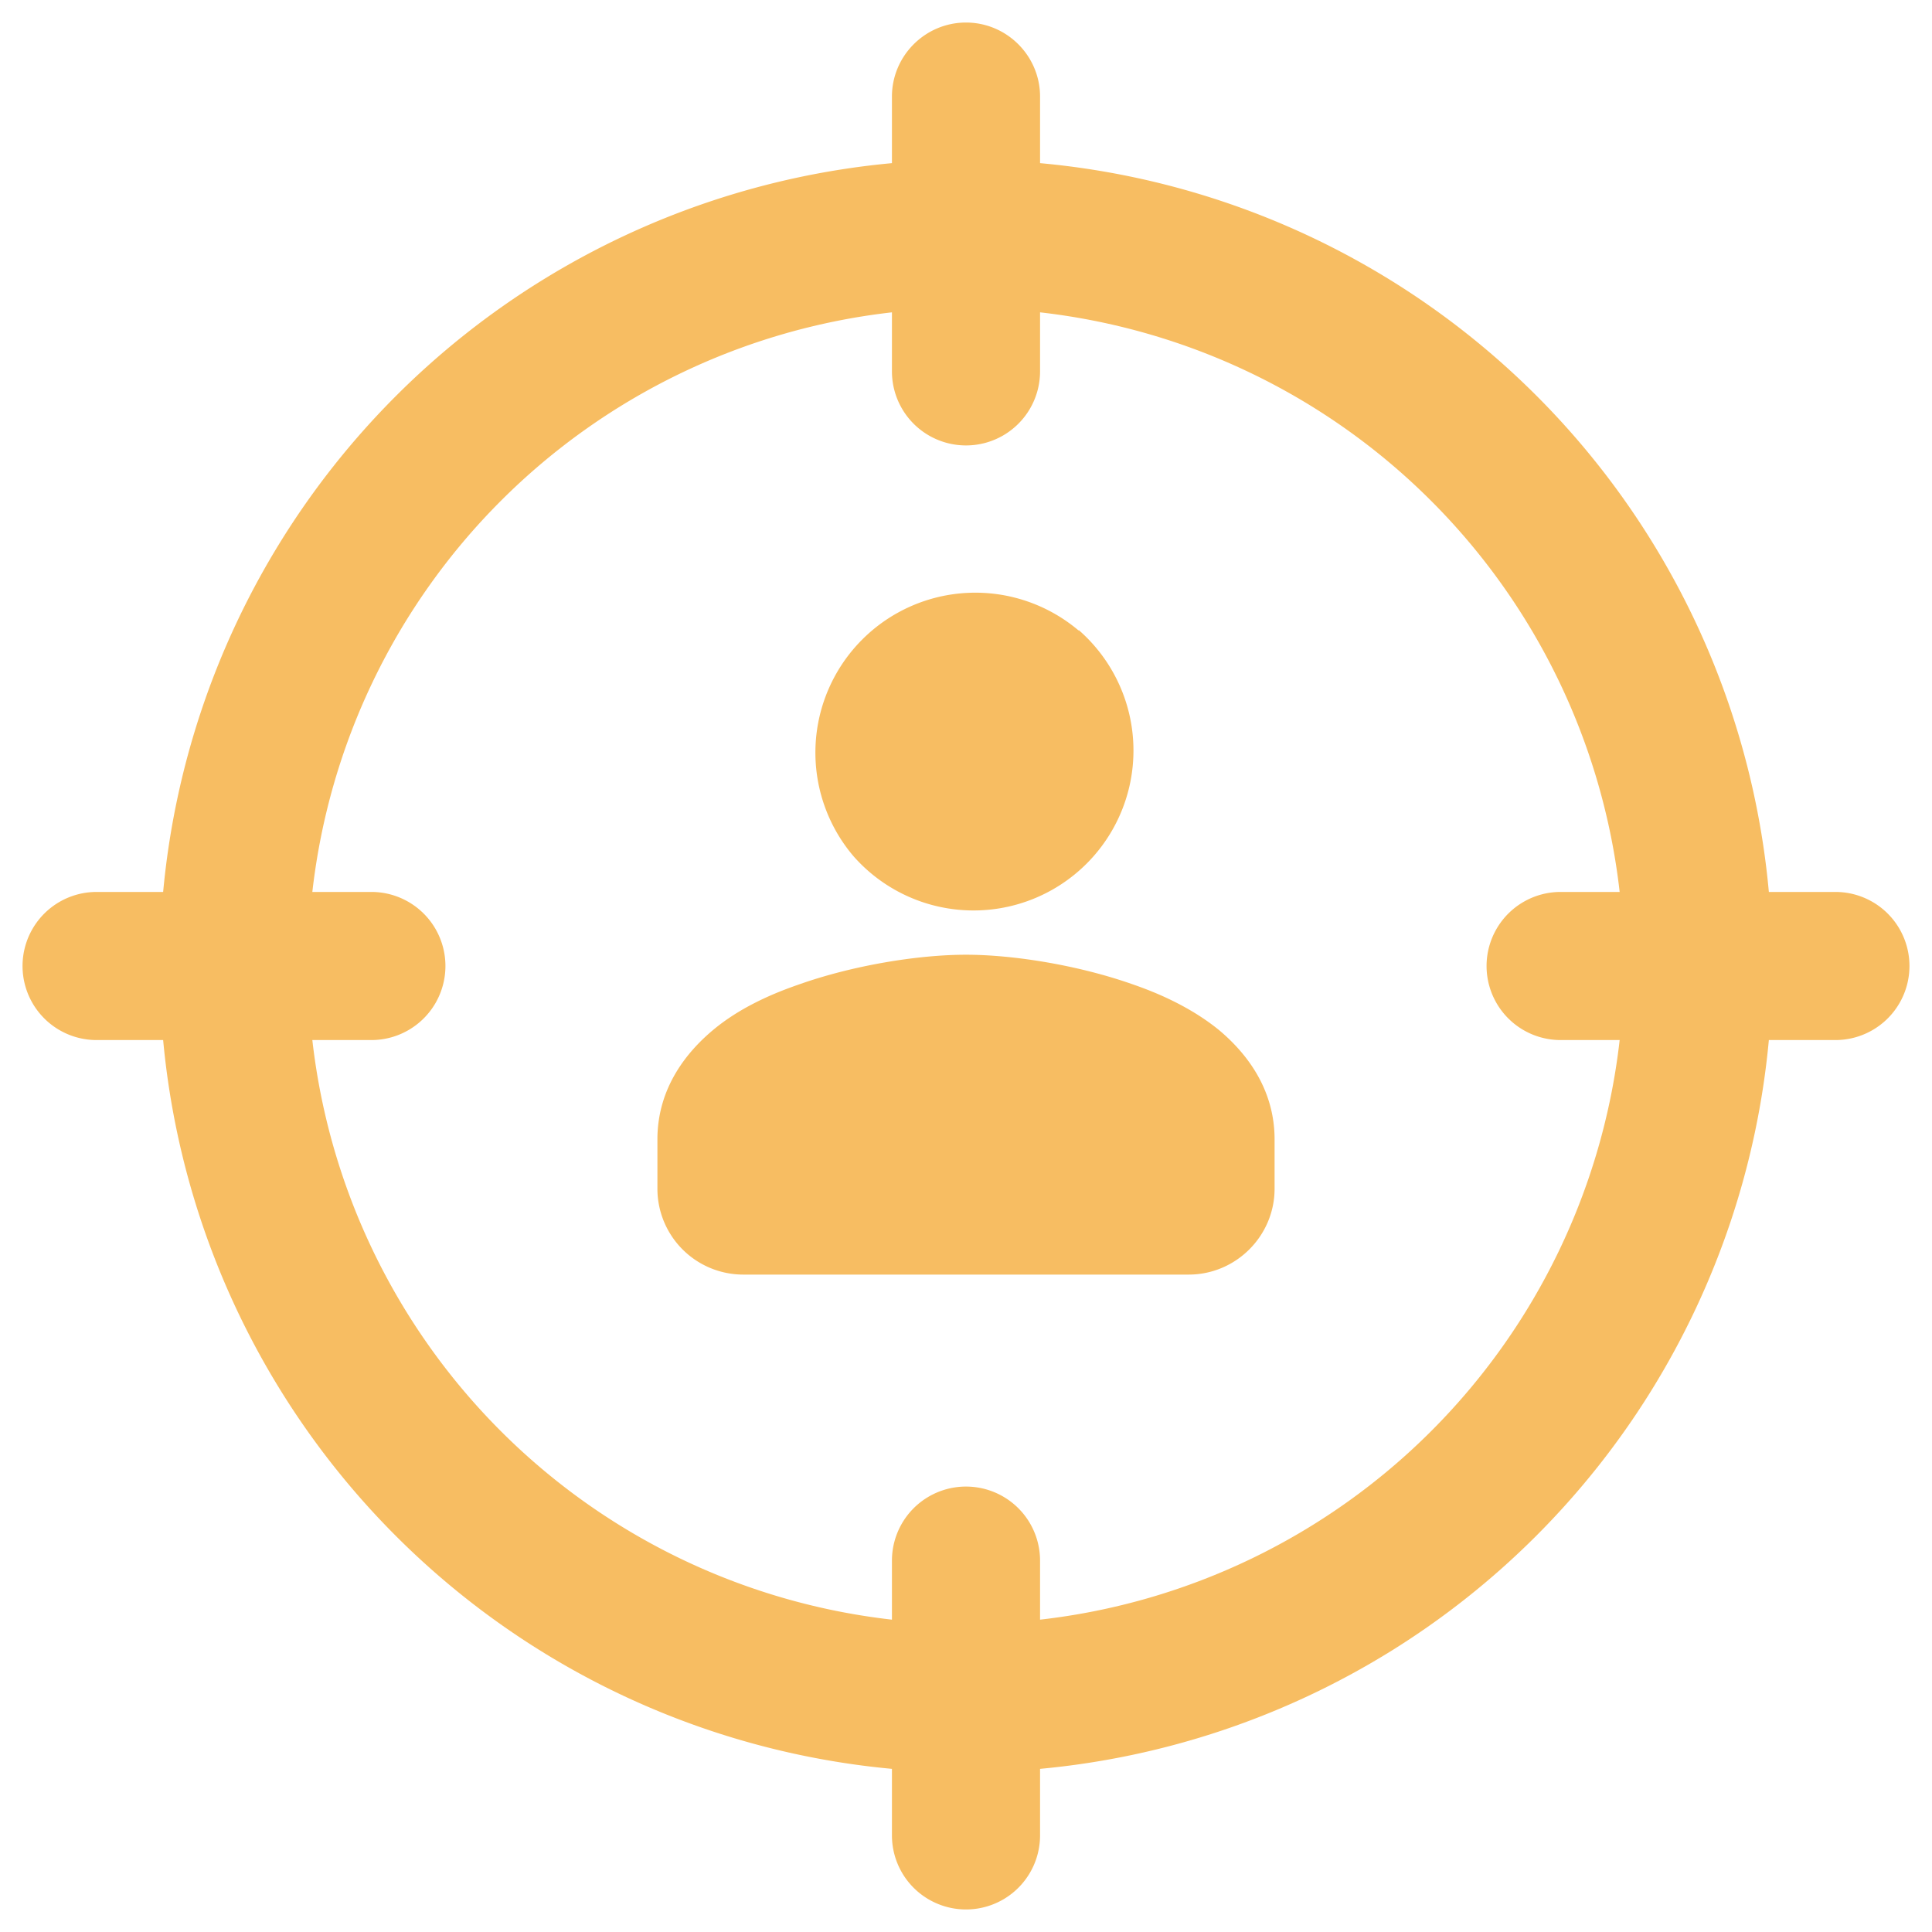 <svg width="36" height="36" fill="none" xmlns="http://www.w3.org/2000/svg">
  <g clip-path="url(#a)" fill="#F7BD62">
    <path fill-rule="evenodd" clip-rule="evenodd" d="M18 .42c.76 0 1.38.62 1.38 1.38v1.24a15 15 0 0 1 13.58 13.58h1.24a1.38 1.38 0 1 1 0 2.76h-1.24a15.03 15.03 0 0 1-13.58 13.58v1.24a1.38 1.38 0 1 1-2.76 0v-1.24A15.03 15.03 0 0 1 3.04 19.38H1.8a1.38 1.38 0 0 1 0-2.76h1.24A15.03 15.03 0 0 1 16.62 3.04V1.8c0-.76.62-1.38 1.38-1.38Zm-1.38 5.4a12.26 12.26 0 0 0-10.8 10.8h1.1a1.38 1.38 0 1 1 0 2.76h-1.1a12.26 12.26 0 0 0 10.8 10.8v-1.1a1.38 1.38 0 1 1 2.76 0v1.1a12.26 12.26 0 0 0 10.8-10.8h-1.1a1.38 1.38 0 0 1 0-2.76h1.1a12.26 12.26 0 0 0-10.8-10.8v1.1a1.38 1.38 0 1 1-2.76 0v-1.1Z"/>
    <path d="M13.85 22.15h8.3v-.92c0-1.23-2.77-1.85-4.15-1.85-1.38 0-4.15.62-4.15 1.85v.92Z"/>
    <path fill-rule="evenodd" clip-rule="evenodd" d="M14.87 18.35c1.04-.37 2.26-.56 3.13-.56.87 0 2.09.19 3.13.56.52.18 1.1.45 1.58.84.48.4 1.04 1.07 1.04 2.04v.92c0 .88-.72 1.6-1.6 1.6h-8.3a1.6 1.6 0 0 1-1.6-1.6v-.92c0-.97.56-1.64 1.04-2.04.48-.4 1.06-.66 1.58-.84Z"/>
    <path d="M18.98 12.87a1.38 1.38 0 1 0-1.96 1.96 1.38 1.38 0 0 0 1.96-1.96Z"/>
    <path fill-rule="evenodd" clip-rule="evenodd" d="M20.1 11.74a2.98 2.98 0 1 1-4.2 4.21 2.98 2.98 0 0 1 4.2-4.2Z"/>
  </g>
  <defs>
    <clipPath id="a">
      <path fill="#fff" d="M0 0h36v36H0z"/>
    </clipPath>
  </defs>
</svg>
